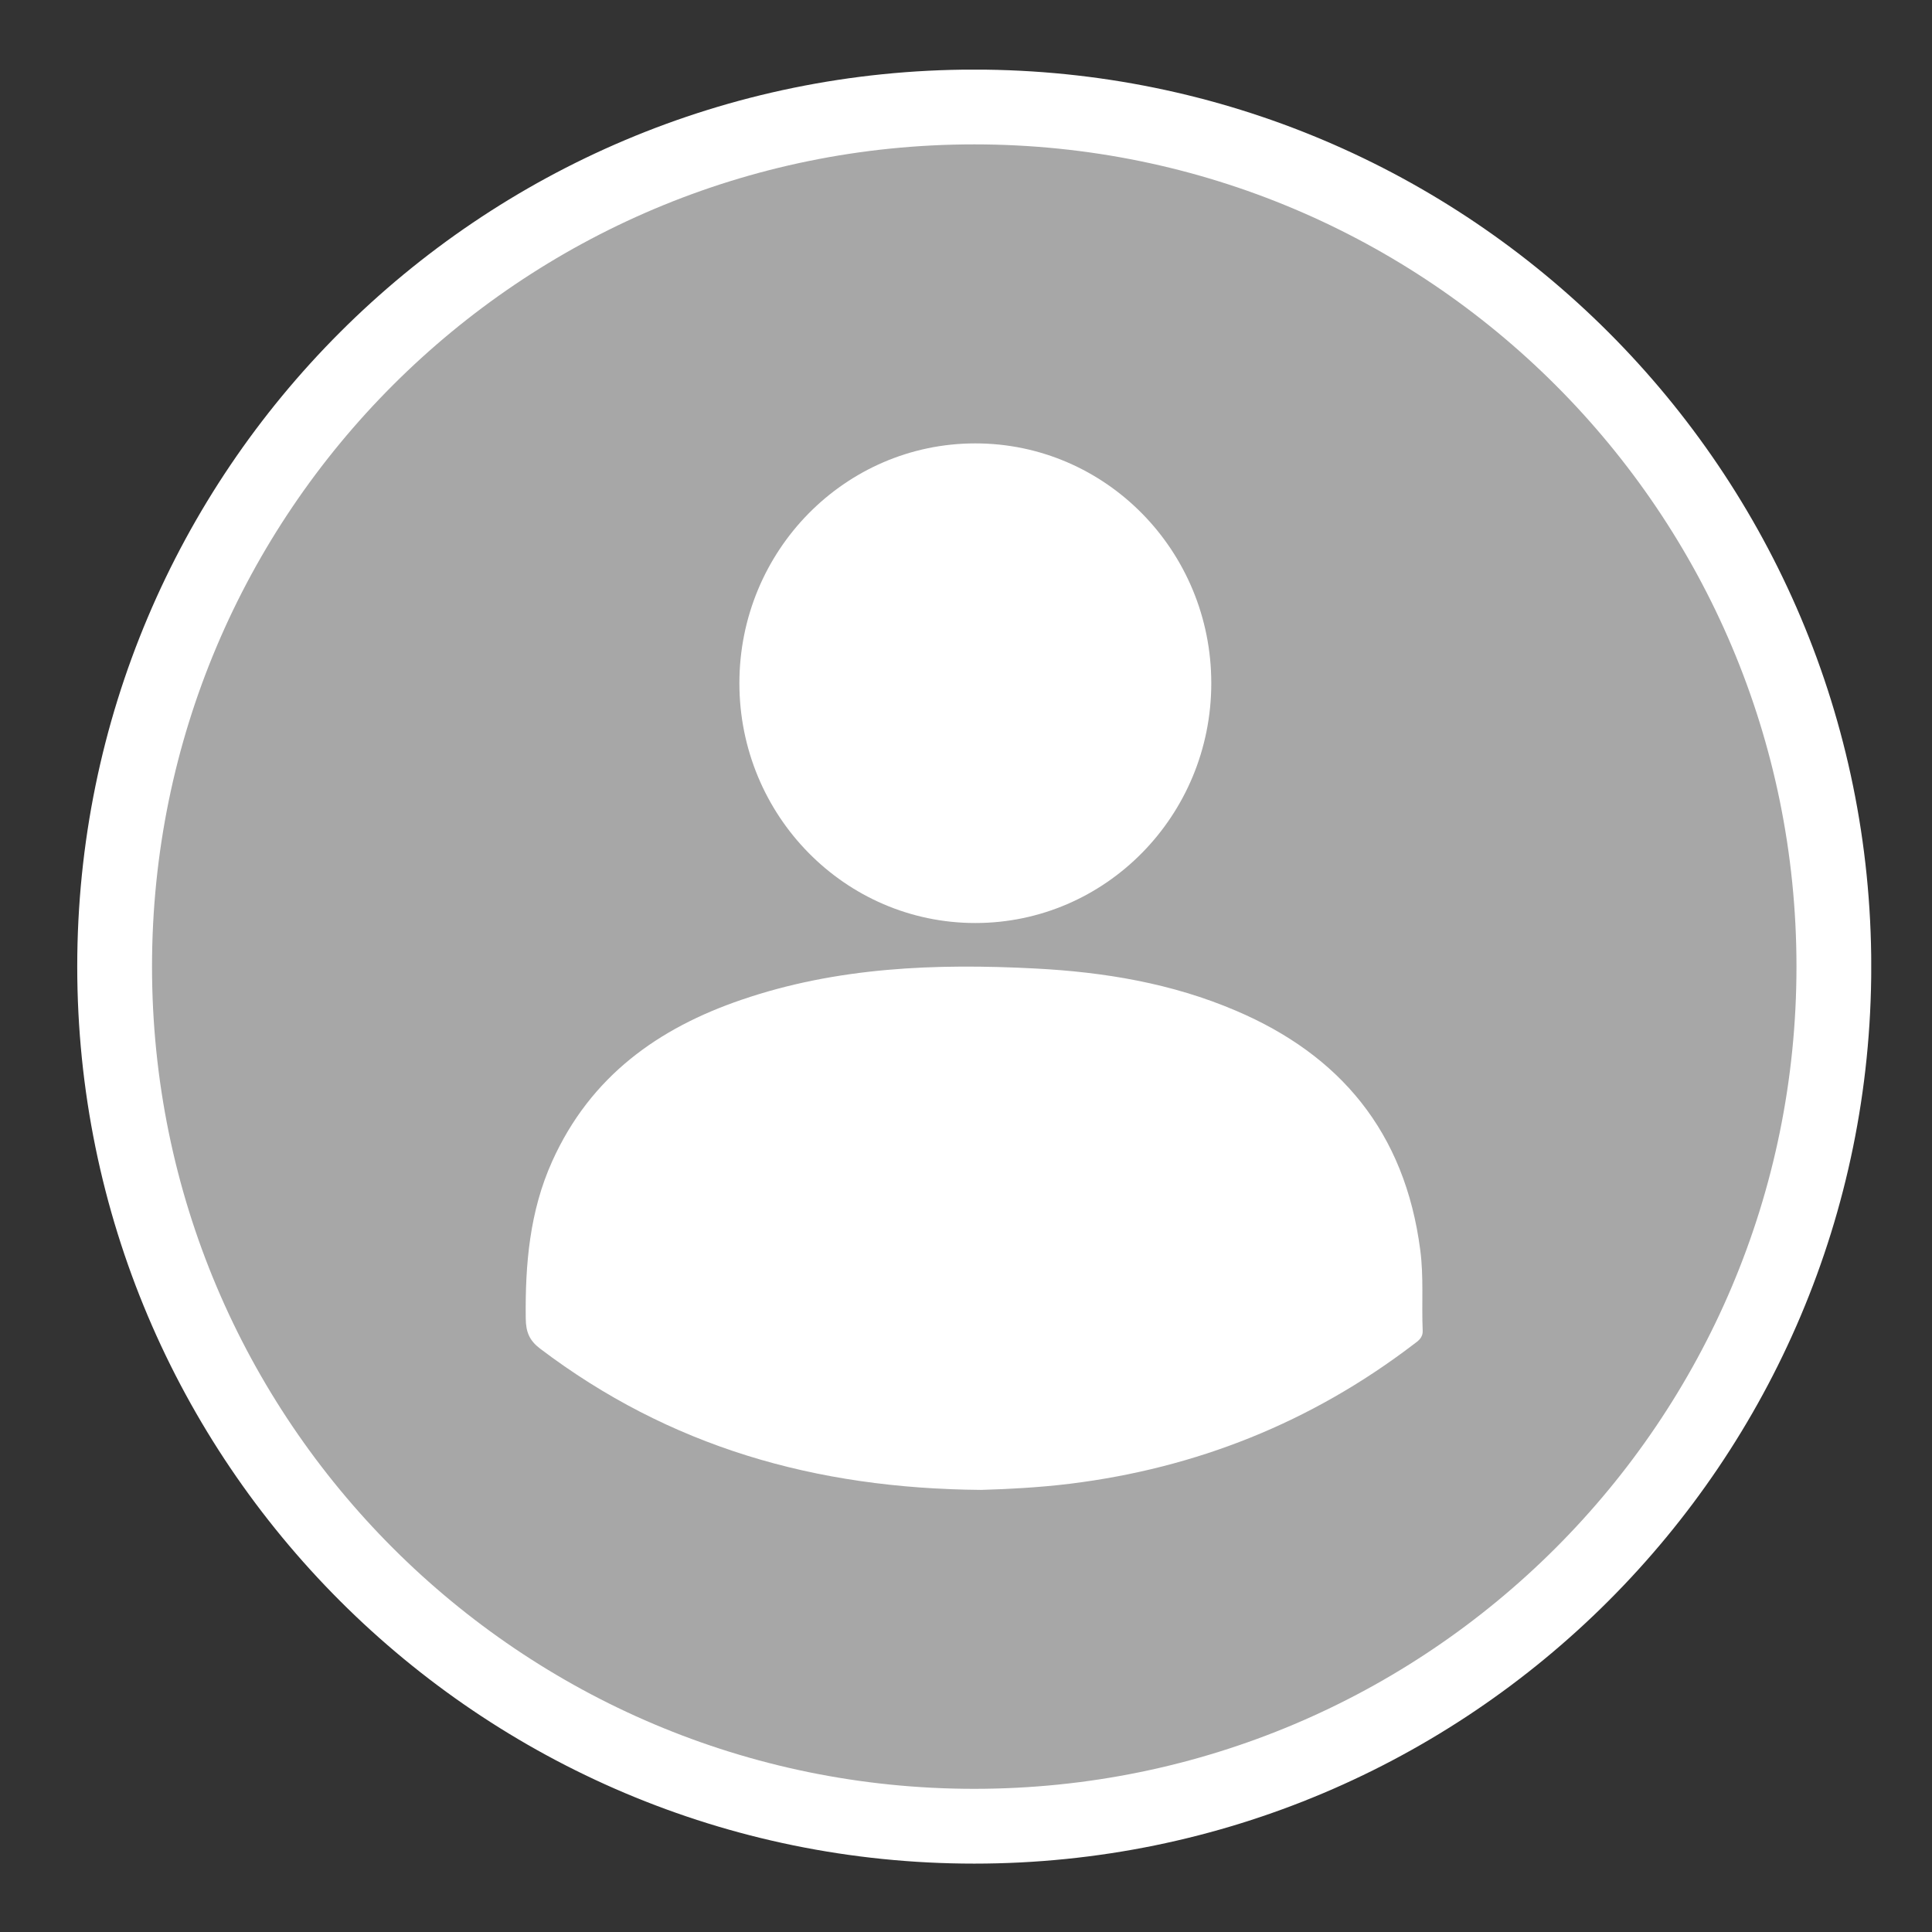 <svg xmlns="http://www.w3.org/2000/svg" fill="none" viewBox="0 0 24 24" height="24" width="24">
<rect x="0" y="0" width="24" height="24" fill="#333333" stroke="none"/>
<g clip-path="url(#clip0_649_8310)">
<g clip-path="url(#clip1_649_8310)">
<g clip-path="url(#clip2_649_8310)">
<path stroke-width="0.929" stroke="white" fill="#A7A7A7" d="M12.102 22.686C18 22.686 22.781 17.905 22.781 12.007C22.781 6.11 18 1.329 12.102 1.329C6.205 1.329 1.424 6.11 1.424 12.007C1.424 17.905 6.205 22.686 12.102 22.686Z"></path>
<path fill="white" d="M12.188 18.508C10.123 18.492 8.314 17.969 6.709 16.753C6.577 16.652 6.533 16.549 6.531 16.379C6.523 15.705 6.58 15.046 6.859 14.427C7.337 13.365 8.183 12.771 9.21 12.42C10.398 12.013 11.624 11.967 12.858 12.031C13.715 12.075 14.556 12.214 15.355 12.556C16.64 13.104 17.452 14.055 17.643 15.529C17.687 15.861 17.659 16.195 17.673 16.528C17.677 16.622 17.614 16.659 17.556 16.703C16.282 17.674 14.858 18.237 13.297 18.431C12.894 18.481 12.49 18.499 12.188 18.508Z" clip-rule="evenodd" fill-rule="evenodd"></path>
<path fill="white" d="M15.047 8.487C15.047 6.841 13.734 5.508 12.116 5.508C10.497 5.508 9.185 6.841 9.185 8.487C9.185 10.132 10.497 11.466 12.116 11.466C13.734 11.466 15.047 10.132 15.047 8.487Z" clip-rule="evenodd" fill-rule="evenodd"></path>
</g>
</g>
</g>
<defs>
<clipPath id="clip0_649_8310">
<rect transform="translate(0.959 0.865)" fill="white" height="22.286" width="22.286"></rect>
</clipPath>
<clipPath id="clip1_649_8310">
<rect transform="translate(0.959 0.865)" fill="white" height="22.286" width="22.286"></rect>
</clipPath>
<clipPath id="clip2_649_8310">
<rect transform="translate(0.959 0.865)" fill="white" height="22.286" width="22.286"></rect>
</clipPath>
</defs>
</svg>
